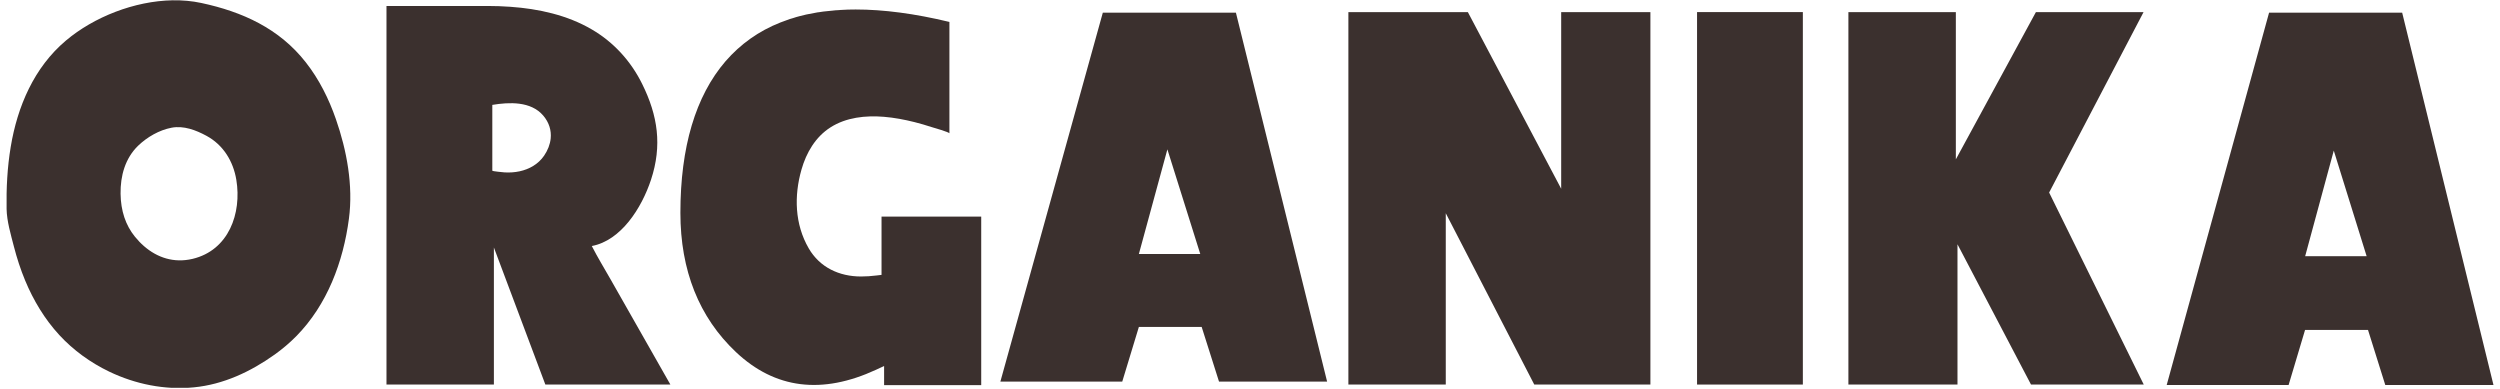 <svg version="1.0" preserveAspectRatio="xMidYMid meet" height="467" viewBox="0 0 2250 350.25" zoomAndPan="magnify" width="3000" xmlns:xlink="http://www.w3.org/1999/xlink" xmlns="http://www.w3.org/2000/svg"><defs><clipPath id="0e1fae5abb"><path clip-rule="nonzero" d="M 5 0.262 L 316 0.262 L 316 349.016 L 5 349.016 Z M 5 0.262"></path></clipPath></defs><g clip-path="url(#0e1fae5abb)"><path fill-rule="nonzero" fill-opacity="1" d="M 302.281 107.148 C 295.941 88.898 287.199 71.355 275.258 56.152 C 251.375 25.621 218.137 10.57 181.113 2.664 C 172.805 0.879 164.156 0.141 155.383 0.262 C 121.008 0.879 84.566 15.25 59.391 36.457 C 30.648 60.645 15.629 95.914 9.625 132.293 C 6.578 150.668 5.625 169.379 5.934 187.969 C 6.117 199.078 9.781 211.234 12.52 221.914 C 15.199 232.316 18.52 242.566 22.645 252.477 C 30.094 270.355 40.188 287.191 53.359 301.504 C 66.07 315.289 81.43 326.34 98.293 334.465 C 121.809 345.758 148.305 351.145 174.375 348.621 C 201.086 346.066 225.617 334.496 247.285 319.047 C 254.148 314.121 260.609 308.676 266.551 302.672 C 294.465 274.391 308.93 235.672 314.039 196.801 C 317.977 166.887 312.129 135.402 302.281 107.148 M 160.957 234.316 C 145.32 233.98 131.688 225.699 121.375 212.957 C 113.066 202.711 108.695 189.723 108.512 174.305 C 108.297 158.332 112.605 142.48 124.332 131.125 C 132.488 123.309 143.289 117.059 154.461 114.934 C 165.324 112.902 176.25 117.059 185.762 122.199 C 200.902 130.355 209.922 145.098 212.691 161.809 C 217.676 191.938 205.891 225.27 173.234 232.996 C 168.988 233.98 164.895 234.41 160.926 234.316" fill="#3b302e"></path></g><path fill-rule="nonzero" fill-opacity="1" d="M 532.613 221.422 C 558.926 216.469 577.453 187.293 585.887 161.84 C 596.074 130.969 592.074 104.039 577.945 75.543 C 567.883 55.137 552.371 38.023 532.707 26.547 C 510.547 13.527 484.754 7.926 459.332 6.109 C 452.5 5.617 445.668 5.371 438.836 5.371 L 347.832 5.371 L 347.832 346.098 L 444.5 346.098 L 444.5 222.746 L 490.816 346.098 L 603.336 346.098 C 585.395 314.551 567.422 282.945 549.508 251.398 C 543.785 241.367 537.875 231.672 532.613 221.422 M 489.648 140.172 C 484.508 147.684 476.414 152.297 467.645 154.176 C 463.242 155.129 458.719 155.406 454.227 155.16 C 453.395 155.098 443.082 154.176 443.082 153.621 L 443.082 94.406 C 458.348 91.852 477.77 91.023 488.879 103.98 C 494.266 110.289 496.328 117.461 495.621 124.57 C 495.098 129.922 493.035 135.219 489.68 140.141" fill="#3b302e"></path><path fill-rule="nonzero" fill-opacity="1" d="M 793.383 194.863 L 793.383 247.398 L 788.949 247.922 C 784.117 248.535 779.41 248.844 774.887 248.844 C 755.402 248.844 737.801 240.719 727.828 223.484 C 715.242 201.785 714.562 176.305 721.336 152.605 C 725.645 137.465 733.891 123.277 747.402 114.66 C 761.59 105.578 779.039 103.793 795.477 105.117 C 804.832 105.887 814.062 107.641 823.145 109.918 C 828.254 111.211 833.301 112.688 838.285 114.32 C 839.977 114.844 854.473 118.938 854.473 120.043 L 854.473 19.742 C 823.297 12.234 795.23 8.539 770.055 8.539 C 765.438 8.539 760.82 8.664 756.391 8.973 C 755.957 8.973 755.559 8.973 755.129 9.094 C 753.004 9.219 750.82 9.281 748.758 9.617 C 747.434 9.68 746.203 9.801 744.973 9.988 C 742.203 10.172 739.617 10.602 736.969 11.004 C 736.539 11.004 736.23 11.125 735.832 11.125 C 732.32 11.742 728.938 12.355 725.645 13.066 C 723.457 13.59 721.395 14.082 719.395 14.605 C 717.426 15.129 715.578 15.621 713.703 16.297 C 711.762 16.789 709.918 17.406 708.07 18.145 C 706.133 18.758 704.254 19.465 702.438 20.207 C 682.895 27.898 666.461 39.625 652.949 55.168 C 626.02 86.469 612.355 132.324 612.355 191.539 C 612.355 243.336 629.098 285.5 662.336 316.859 C 697.574 350.098 739.863 355.238 788.398 332.801 L 795.691 329.418 L 795.691 346.59 L 883.098 346.59 L 883.098 194.922 L 793.445 194.922 Z M 793.383 194.863" fill="#3b302e"></path><path fill-rule="nonzero" fill-opacity="1" d="M 1050.645 134.418 L 1080.25 228.625 L 1024.977 228.625 Z M 992.539 11.402 L 900.332 343.453 L 1010.02 343.453 L 1024.977 294.27 L 1081.512 294.27 L 1097.117 343.453 L 1194.402 343.453 L 1112.32 11.402 L 992.508 11.402 Z M 992.539 11.402" fill="#3b302e"></path><path fill-rule="nonzero" fill-opacity="1" d="M 1405.066 10.91 L 1405.066 169.871 L 1321.078 10.91 L 1213.543 10.91 L 1213.543 346.098 L 1301.195 346.098 L 1301.195 191.906 L 1380.844 346.098 L 1485.363 346.098 L 1485.363 10.91 Z M 1405.066 10.91" fill="#3b302e"></path><path fill-rule="nonzero" fill-opacity="1" d="M 1527.344 10.879 L 1622.566 10.879 L 1622.566 346.098 L 1527.344 346.098 Z M 1527.344 10.879" fill="#3b302e"></path><path fill-rule="nonzero" fill-opacity="1" d="M 1832.309 10.91 L 1760.258 143.434 L 1760.258 10.91 L 1663.559 10.91 L 1663.559 346.098 L 1761.734 346.098 L 1761.734 219.852 L 1827.906 346.098 L 1929.375 346.098 L 1844.219 173.289 L 1929.191 10.91 Z M 1832.309 10.91" fill="#3b302e"></path><path fill-rule="nonzero" fill-opacity="1" d="M 2100.402 135.555 L 2129.977 230.594 L 2074.641 230.594 Z M 2042.172 11.402 L 1950.027 346.5 L 2059.746 346.5 L 2074.551 296.949 L 2131.207 296.949 L 2146.75 346.5 L 2244.129 346.5 L 2161.953 11.402 Z M 2042.172 11.402" fill="#3b302e"></path></svg>